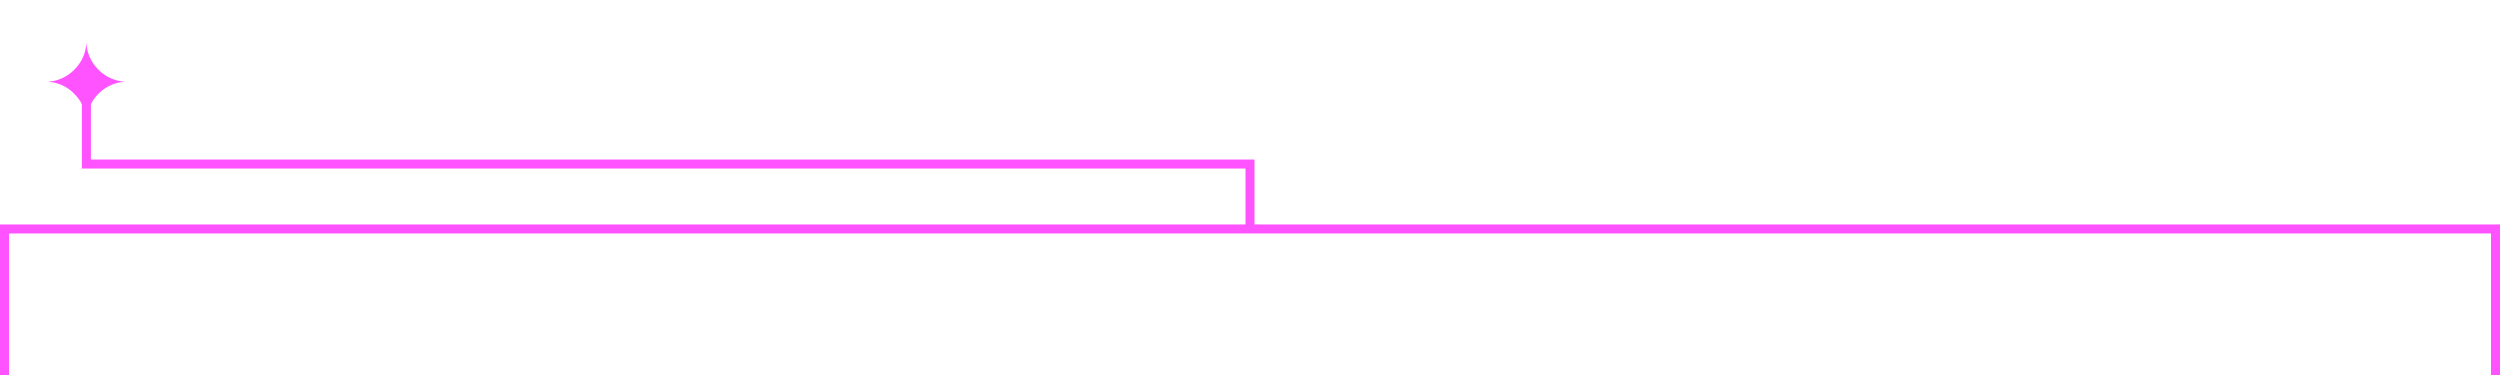 <svg xmlns="http://www.w3.org/2000/svg" xmlns:xlink="http://www.w3.org/1999/xlink" width="554.444" height="83.21" viewBox="0 0 554.444 83.21">
  <defs>
    <filter id="Icon_weather-stars" x="1.45" y="0" width="35.424" height="36.289" filterUnits="userSpaceOnUse">
      <feOffset input="SourceAlpha"/>
      <feGaussianBlur stdDeviation="3" result="blur"/>
      <feFlood flood-color="#fff"/>
      <feComposite operator="in" in2="blur"/>
      <feComposite in="SourceGraphic"/>
    </filter>
  </defs>
  <g id="pink_arrow" data-name="pink arrow" transform="translate(-620.317 -502.637)">
    <path id="Path_7797" data-name="Path 7797" d="M136.917,593.726V561.294H689.361v32.432" transform="translate(484.401 -7.879)" fill="none" stroke="#ff53ff" stroke-width="2"/>
    <g id="arrow" transform="translate(633.479 514.781)">
      <path id="Path_26913" data-name="Path 26913" d="M897.73,553.415v-14.4H639.67V524.2" transform="translate(-633.67 -514.781)" fill="none" stroke="#ff53ff" stroke-width="2"/>
      <g transform="matrix(1, 0, 0, 1, -13.16, -12.14)" filter="url(#Icon_weather-stars)">
        <path id="Icon_weather-stars-2" data-name="Icon weather-stars" d="M10.92,14.2a8.829,8.829,0,0,0,6.167-2.824,8.794,8.794,0,0,0,2.536-6.3,8.794,8.794,0,0,0,2.536,6.3A8.916,8.916,0,0,0,28.344,14.2a8.9,8.9,0,0,0-4.4,1.364,9.232,9.232,0,0,0-3.17,3.323,9.034,9.034,0,0,0-1.153,4.476,8.838,8.838,0,0,0-2.536-6.32A8.771,8.771,0,0,0,10.92,14.2Z" transform="translate(-0.47 3.92)" fill="#ff53ff"/>
      </g>
    </g>
  </g>
</svg>
